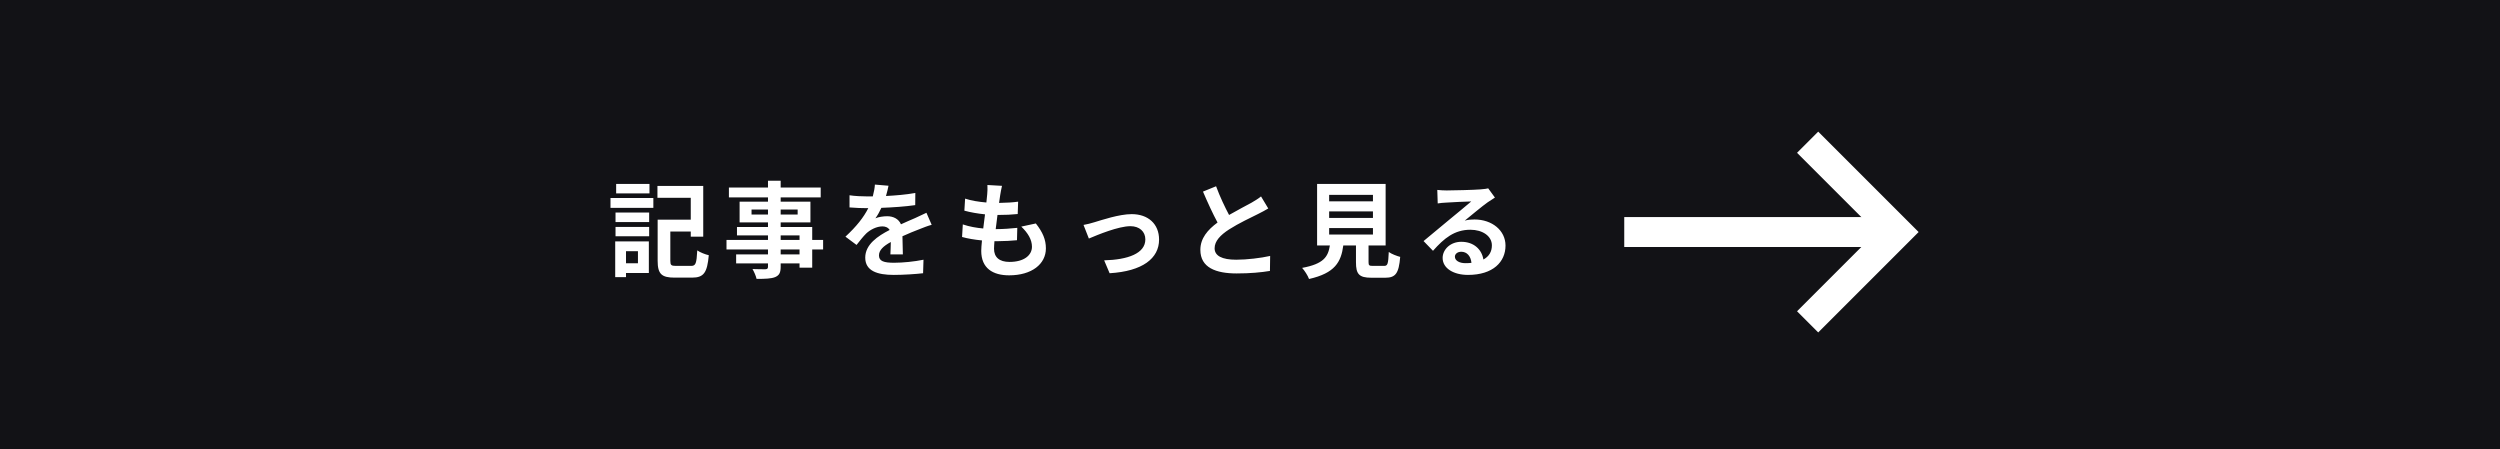 <?xml version="1.0" encoding="utf-8"?>
<svg xmlns="http://www.w3.org/2000/svg" width="334" height="60" viewBox="0 0 334 60" fill="none">
<rect width="334" height="60" fill="#121216"/>
<path d="M86.77 24.576H82.318V25.836H86.77V24.576ZM85.23 33.564V35.174H83.634V33.564H85.23ZM86.686 32.248H82.192V37.022H83.634V36.476H86.686V32.248ZM82.234 31.562H86.728V30.316H82.234V31.562ZM82.234 29.672H86.728V28.398H82.234V29.672ZM81.562 27.768H87.288V26.452H81.562V27.768ZM90.326 35.524C89.668 35.524 89.556 35.426 89.556 34.838V30.932H92.286V31.618H93.952V24.842H87.834V26.424H92.286V29.35H87.862V34.838C87.862 36.63 88.408 37.092 90.144 37.092H92.454C94.036 37.092 94.484 36.42 94.694 34.096C94.246 33.998 93.518 33.718 93.154 33.452C93.056 35.202 92.958 35.524 92.328 35.524H90.326ZM106.818 33.984H104.298V33.326H106.818V33.984ZM104.298 31.45H106.818V32.052H104.298V31.45ZM100.406 28.664V27.992H102.604V28.664H100.406ZM106.566 27.992V28.664H104.298V27.992H106.566ZM109.968 32.052H108.512V30.33H104.298V29.714H108.274V26.942H104.298V26.368H109.646V25.052H104.298V24.142H102.604V25.052H97.382V26.368H102.604V26.942H98.81V29.714H102.604V30.33H98.46V31.45H102.604V32.052H97.06V33.326H102.604V33.984H98.348V35.188H102.604V35.622C102.604 35.874 102.52 35.958 102.254 35.972C102.03 35.972 101.204 35.972 100.532 35.944C100.742 36.294 100.994 36.868 101.078 37.26C102.268 37.26 103.024 37.232 103.556 37.022C104.102 36.784 104.298 36.448 104.298 35.622V35.188H106.818V35.762H108.512V33.326H109.968V32.052ZM120.622 33.984C120.608 33.354 120.58 32.332 120.566 31.562C121.42 31.17 122.204 30.862 122.82 30.624C123.296 30.428 124.024 30.148 124.472 30.036L123.772 28.426C123.268 28.664 122.778 28.902 122.246 29.14C121.672 29.392 121.084 29.63 120.37 29.966C120.062 29.252 119.362 28.888 118.522 28.888C118.06 28.888 117.318 28.986 116.954 29.168C117.248 28.762 117.528 28.258 117.752 27.768C119.236 27.712 120.944 27.6 122.274 27.404L122.288 25.78C121.07 26.004 119.67 26.116 118.368 26.186C118.536 25.626 118.634 25.15 118.704 24.814L116.884 24.66C116.87 25.052 116.772 25.612 116.604 26.242H115.932C115.232 26.242 114.196 26.2 113.496 26.088V27.712C114.252 27.782 115.274 27.81 115.834 27.81H116.002C115.386 29.042 114.406 30.274 112.95 31.618L114.434 32.724C114.91 32.122 115.302 31.618 115.722 31.198C116.254 30.694 117.108 30.246 117.892 30.246C118.27 30.246 118.634 30.372 118.858 30.722C117.276 31.534 115.596 32.654 115.596 34.418C115.596 36.21 117.234 36.728 119.404 36.728C120.706 36.728 122.4 36.616 123.324 36.504L123.38 34.698C122.162 34.95 120.622 35.104 119.446 35.104C118.088 35.104 117.43 34.894 117.43 34.124C117.43 33.438 117.99 32.892 119.012 32.332C118.998 32.934 118.984 33.578 118.956 33.984H120.622ZM136.442 30.274C137.338 31.128 137.87 32.024 137.87 32.962C137.87 34.11 136.806 34.992 134.874 34.992C133.502 34.992 132.802 34.362 132.802 33.228C132.802 32.976 132.83 32.626 132.858 32.22C133.04 32.22 133.236 32.22 133.418 32.22C134.272 32.22 135.084 32.164 135.868 32.094L135.91 30.442C135 30.54 133.978 30.61 133.124 30.61H133.026C133.096 29.994 133.18 29.336 133.264 28.72C134.384 28.72 135.14 28.678 135.966 28.594L136.022 26.942C135.364 27.04 134.468 27.096 133.474 27.11C133.544 26.662 133.586 26.298 133.628 26.06C133.684 25.696 133.754 25.332 133.866 24.828L131.92 24.716C131.948 25.178 131.92 25.57 131.892 25.948C131.864 26.256 131.836 26.634 131.78 27.054C130.772 26.97 129.736 26.802 128.938 26.536L128.84 28.146C129.652 28.37 130.632 28.538 131.598 28.636C131.514 29.266 131.444 29.91 131.36 30.526C130.464 30.442 129.526 30.288 128.63 29.98L128.532 31.66C129.274 31.87 130.184 32.024 131.192 32.122C131.136 32.696 131.094 33.186 131.094 33.522C131.094 35.832 132.634 36.784 134.818 36.784C137.856 36.784 139.732 35.272 139.732 33.186C139.732 32.01 139.312 31.03 138.388 29.854L136.442 30.274ZM144.758 30.05L145.472 31.87C146.662 31.366 149.42 30.218 151.03 30.218C152.234 30.218 153.018 30.946 153.018 31.982C153.018 33.872 150.666 34.698 147.516 34.782L148.244 36.504C152.654 36.238 154.852 34.516 154.852 32.01C154.852 29.91 153.382 28.608 151.198 28.608C149.518 28.608 147.166 29.406 146.228 29.686C145.808 29.826 145.164 29.98 144.758 30.05ZM168.474 26.242C168.124 26.536 167.718 26.774 167.2 27.082C166.542 27.446 165.338 28.062 164.204 28.72C163.644 27.656 163 26.326 162.468 24.884L160.718 25.598C161.348 27.068 162.02 28.538 162.664 29.728C161.334 30.708 160.368 31.842 160.368 33.382C160.368 35.762 162.454 36.532 165.212 36.532C167.018 36.532 168.488 36.392 169.664 36.196L169.692 34.194C168.46 34.474 166.584 34.698 165.156 34.698C163.238 34.698 162.272 34.166 162.272 33.172C162.272 32.206 163.042 31.408 164.204 30.652C165.464 29.84 167.2 29.028 168.068 28.594C168.572 28.342 169.02 28.104 169.44 27.852L168.474 26.242ZM177.574 30.47H183.426V31.338H177.574V30.47ZM177.574 28.244H183.426V29.112H177.574V28.244ZM177.574 26.032H183.426V26.9H177.574V26.032ZM183.454 35.524C182.922 35.524 182.838 35.468 182.838 35.02V32.794H185.12V24.576H175.964V32.794H177.672C177.434 34.32 176.832 35.258 173.962 35.79C174.284 36.14 174.732 36.826 174.886 37.274C178.344 36.49 179.17 35.02 179.464 32.794H181.158V35.034C181.158 36.602 181.55 37.106 183.216 37.106H185.064C186.45 37.106 186.884 36.532 187.066 34.32C186.632 34.208 185.89 33.928 185.54 33.662C185.47 35.286 185.386 35.524 184.91 35.524H183.454ZM195.774 35.16C194.962 35.16 194.374 34.81 194.374 34.292C194.374 33.942 194.71 33.634 195.228 33.634C195.984 33.634 196.502 34.222 196.586 35.118C196.334 35.146 196.068 35.16 195.774 35.16ZM198.826 25.164C198.658 25.206 198.336 25.262 197.762 25.304C196.978 25.374 194.01 25.444 193.282 25.444C192.89 25.444 192.414 25.416 192.022 25.374L192.078 27.18C192.4 27.124 192.834 27.082 193.212 27.068C193.94 27.012 195.844 26.928 196.558 26.914C195.872 27.516 194.43 28.678 193.66 29.322C192.834 29.994 191.168 31.408 190.188 32.206L191.448 33.508C192.932 31.828 194.318 30.694 196.446 30.694C198.056 30.694 199.316 31.534 199.316 32.78C199.316 33.62 198.938 34.264 198.182 34.67C197.972 33.354 196.936 32.304 195.228 32.304C193.758 32.304 192.736 33.34 192.736 34.46C192.736 35.846 194.192 36.728 196.124 36.728C199.47 36.728 201.136 34.992 201.136 32.808C201.136 30.792 199.344 29.322 196.992 29.322C196.544 29.322 196.152 29.35 195.69 29.476C196.558 28.776 198.014 27.544 198.756 27.026C199.064 26.816 199.386 26.606 199.722 26.396L198.826 25.164Z" fill="white"/>
<path d="M241.5 43L253.5 31L241.5 19" stroke="white" stroke-width="4"/>
<path d="M253 31H217" stroke="white" stroke-width="4"/>
</svg>